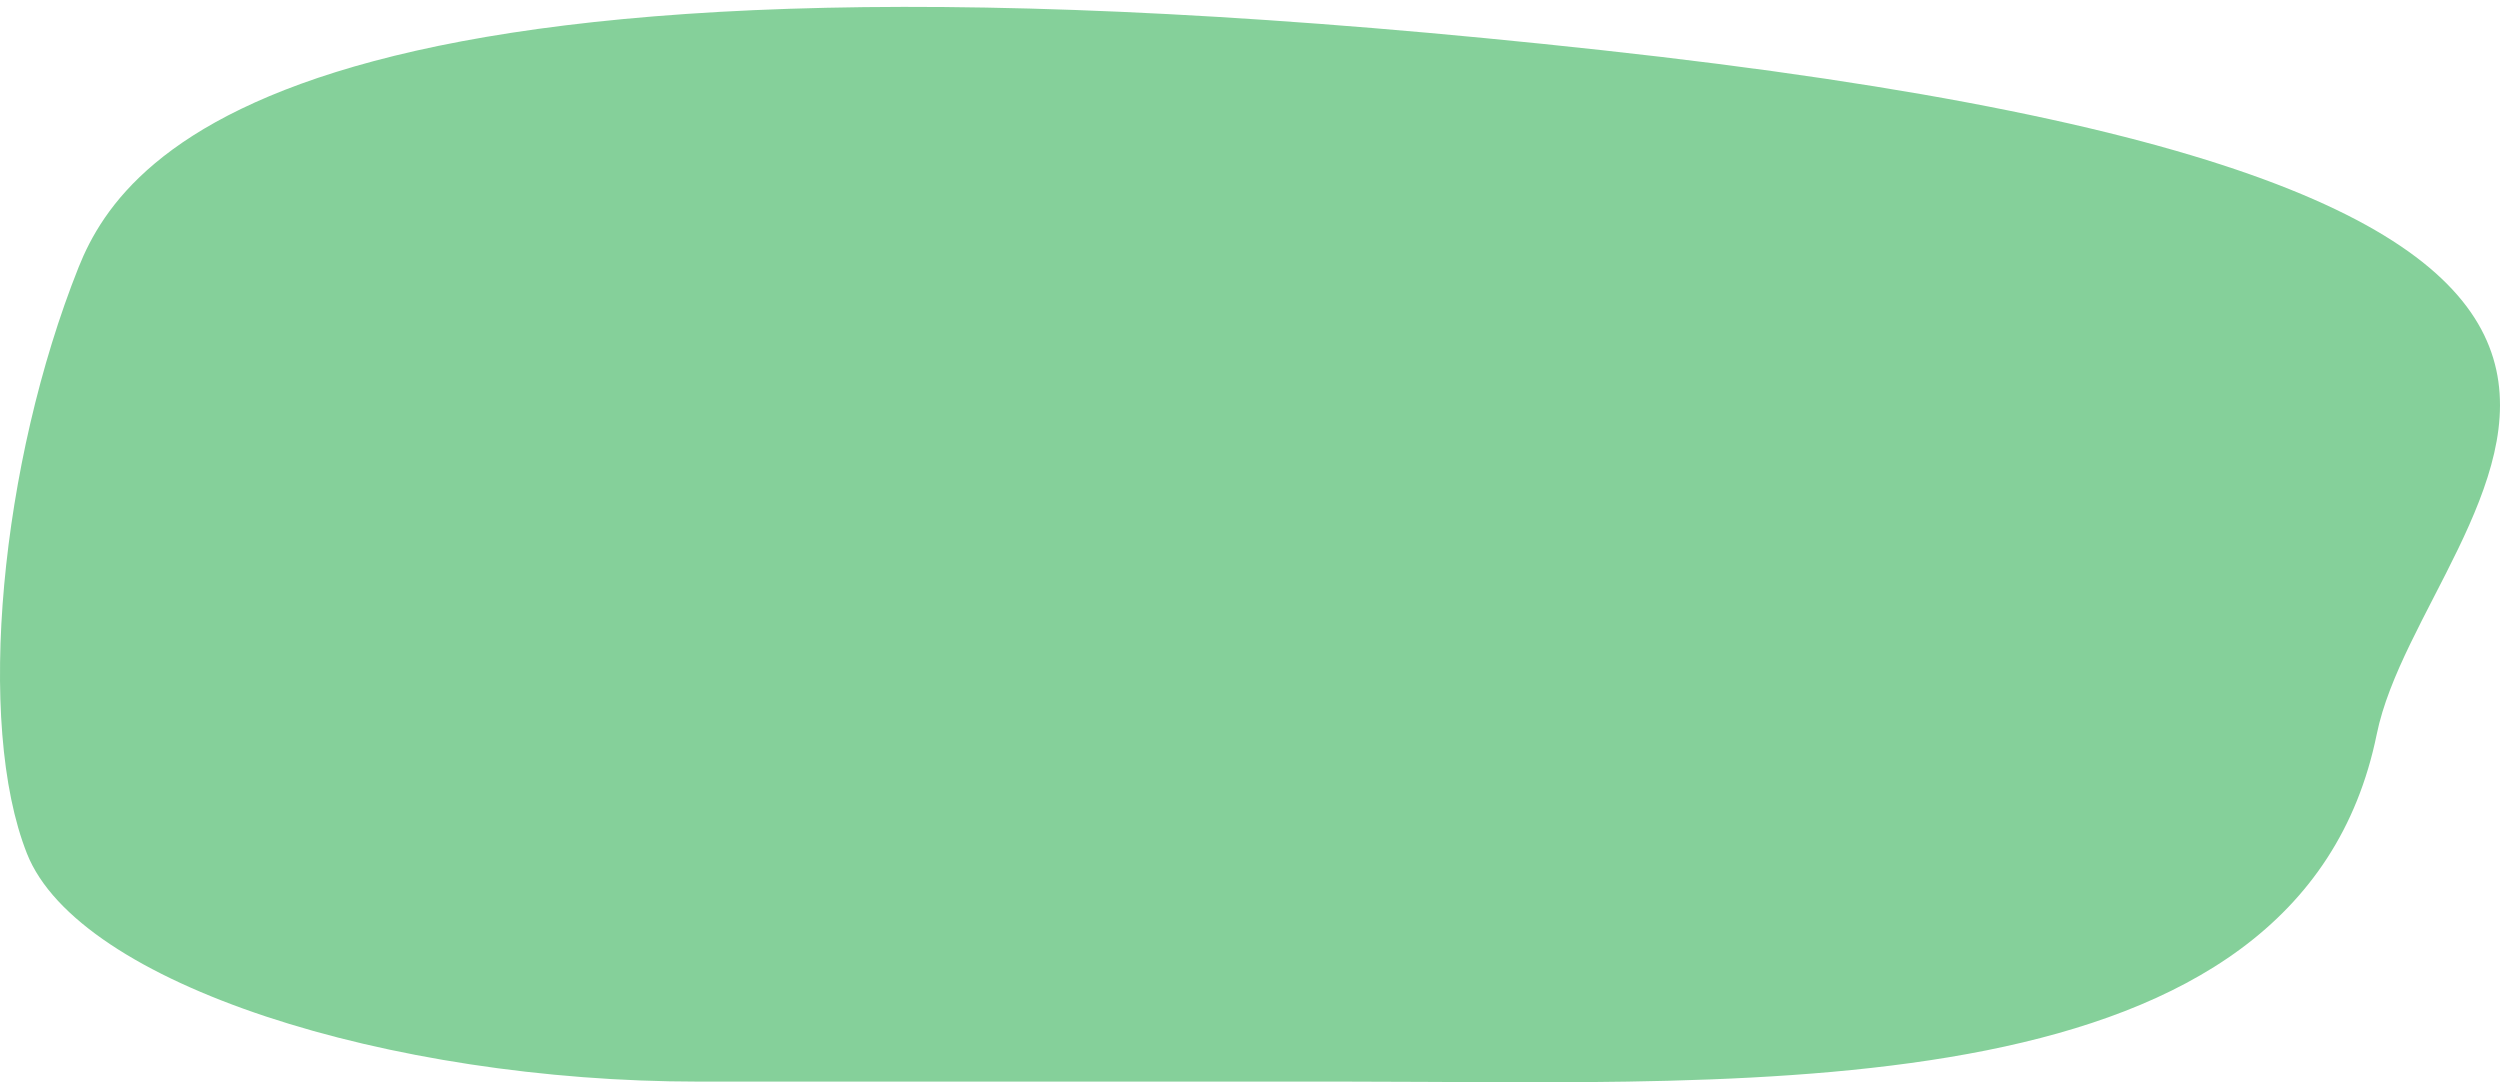 <?xml version="1.0" encoding="UTF-8"?> <svg xmlns="http://www.w3.org/2000/svg" width="358" height="155" viewBox="0 0 358 155" fill="none"><path d="M340.35 105.137C329.256 159.555 251.622 154.886 192.456 154.886L100.009 154.886C55.641 154.886 11.253 140.893 3.863 122.236C-3.526 103.578 0.09 66.266 11.253 38.277C18.072 21.179 44.505 -13.021 229.413 7.186C415.037 27.472 347.131 71.876 340.35 105.137Z" fill="#85D09A"></path></svg> 
